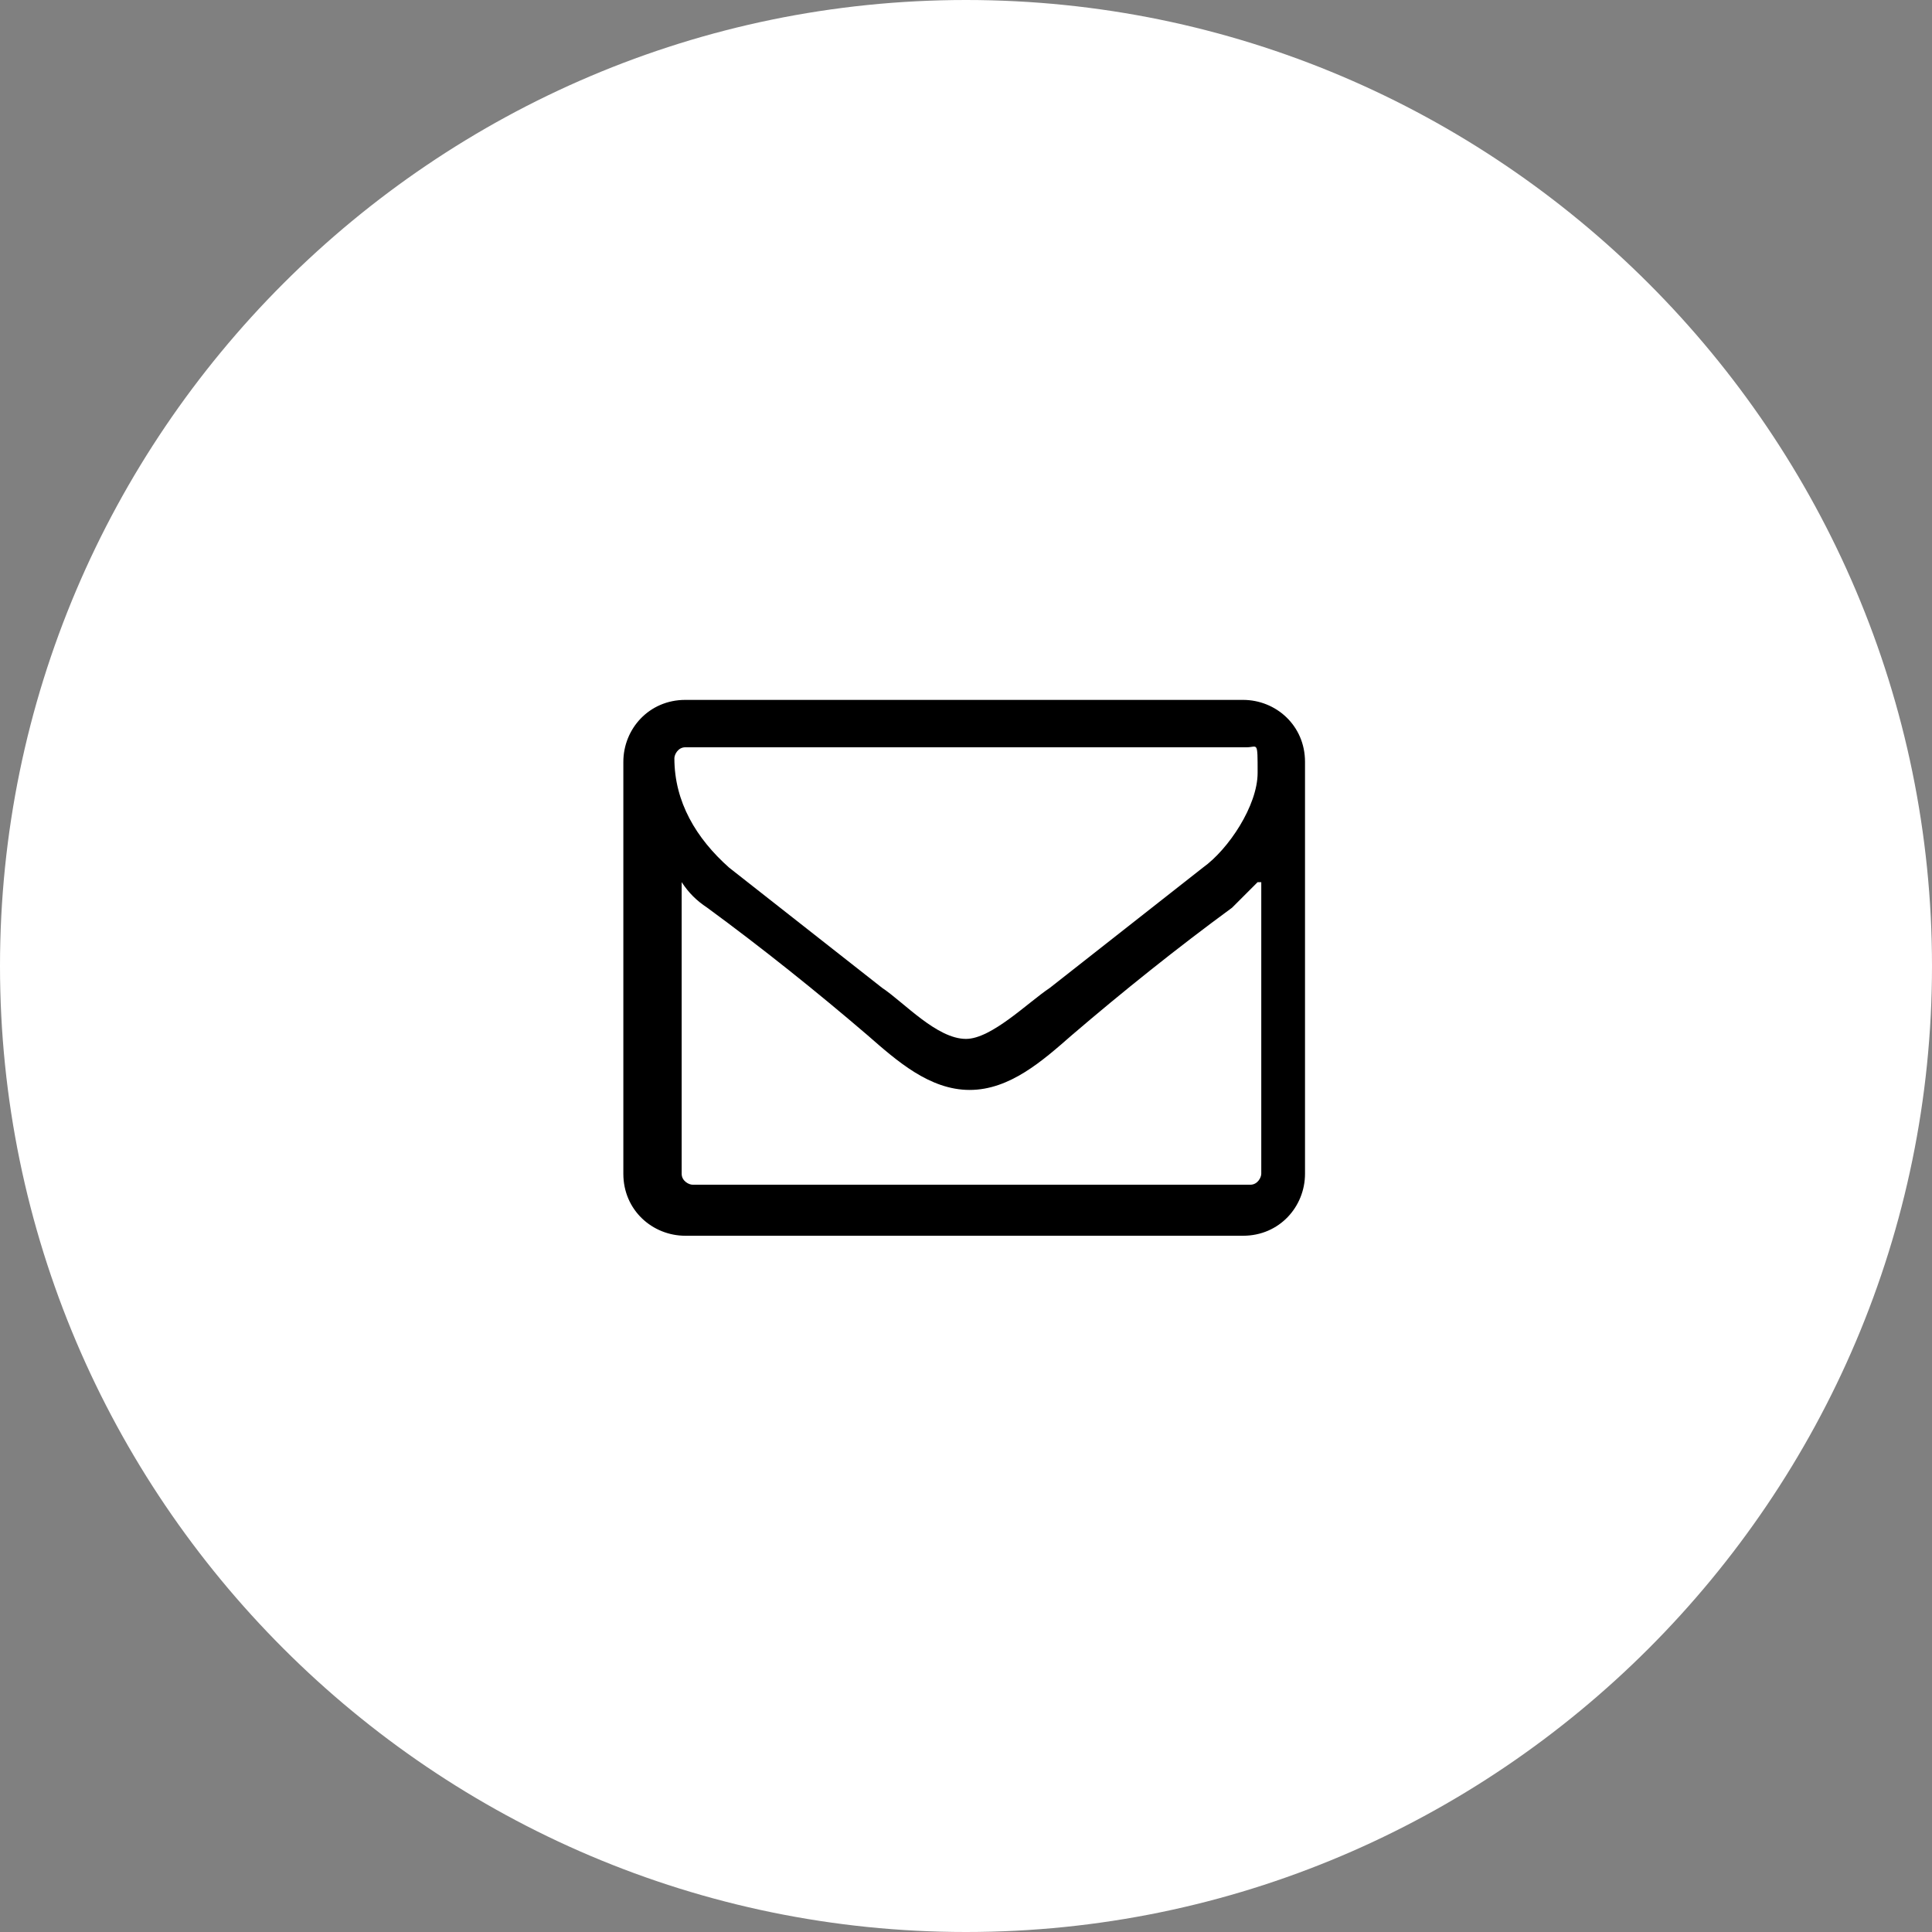 <?xml version="1.0" encoding="UTF-8"?>
<svg id="Layer_1" xmlns="http://www.w3.org/2000/svg" version="1.1" viewBox="0 0 53 53">
  <rect x="0" y="0" width="53" height="53" fill="#808080" stroke="none"/>
  <!-- Generator: Adobe Illustrator 29.8.2, SVG Export Plug-In . SVG Version: 2.1.1 Build 3)  -->
  <defs>
    <style>
      .st0 {
        fill: #fff;
      }
    </style>
  </defs>
  <path class="st0" d="M26.5,0h0C41.1,0,53,11.9,53,26.5h0c0,14.6-11.9,26.5-26.5,26.5h0C11.9,53,0,41.1,0,26.5h0C0,11.9,11.9,0,26.5,0Z"/>
  <path d="M35.8,32.2c0,.9-.7,1.7-1.7,1.7h-15.3c-.9,0-1.7-.7-1.7-1.7v-11.3c0-.9.7-1.7,1.7-1.7h15.3c.9,0,1.7.7,1.7,1.7v11.3ZM34.1,20.5h-15.3c-.2,0-.3.2-.3.3,0,1.2.6,2.2,1.5,3,1.4,1.1,2.8,2.2,4.2,3.3.6.4,1.5,1.4,2.3,1.4h0c.7,0,1.7-1,2.3-1.4,1.4-1.1,2.8-2.2,4.2-3.3.7-.5,1.5-1.7,1.5-2.6s0-.7-.3-.7ZM34.5,24.2c-.2.2-.5.5-.7.7-1.5,1.1-3,2.3-4.4,3.5-.8.7-1.7,1.5-2.8,1.5h0c-1.1,0-2-.8-2.8-1.5-1.4-1.2-2.9-2.4-4.4-3.5-.3-.2-.5-.4-.7-.7v8c0,.2.2.3.3.3h15.3c.2,0,.3-.2.3-.3v-8Z"/>
</svg>
